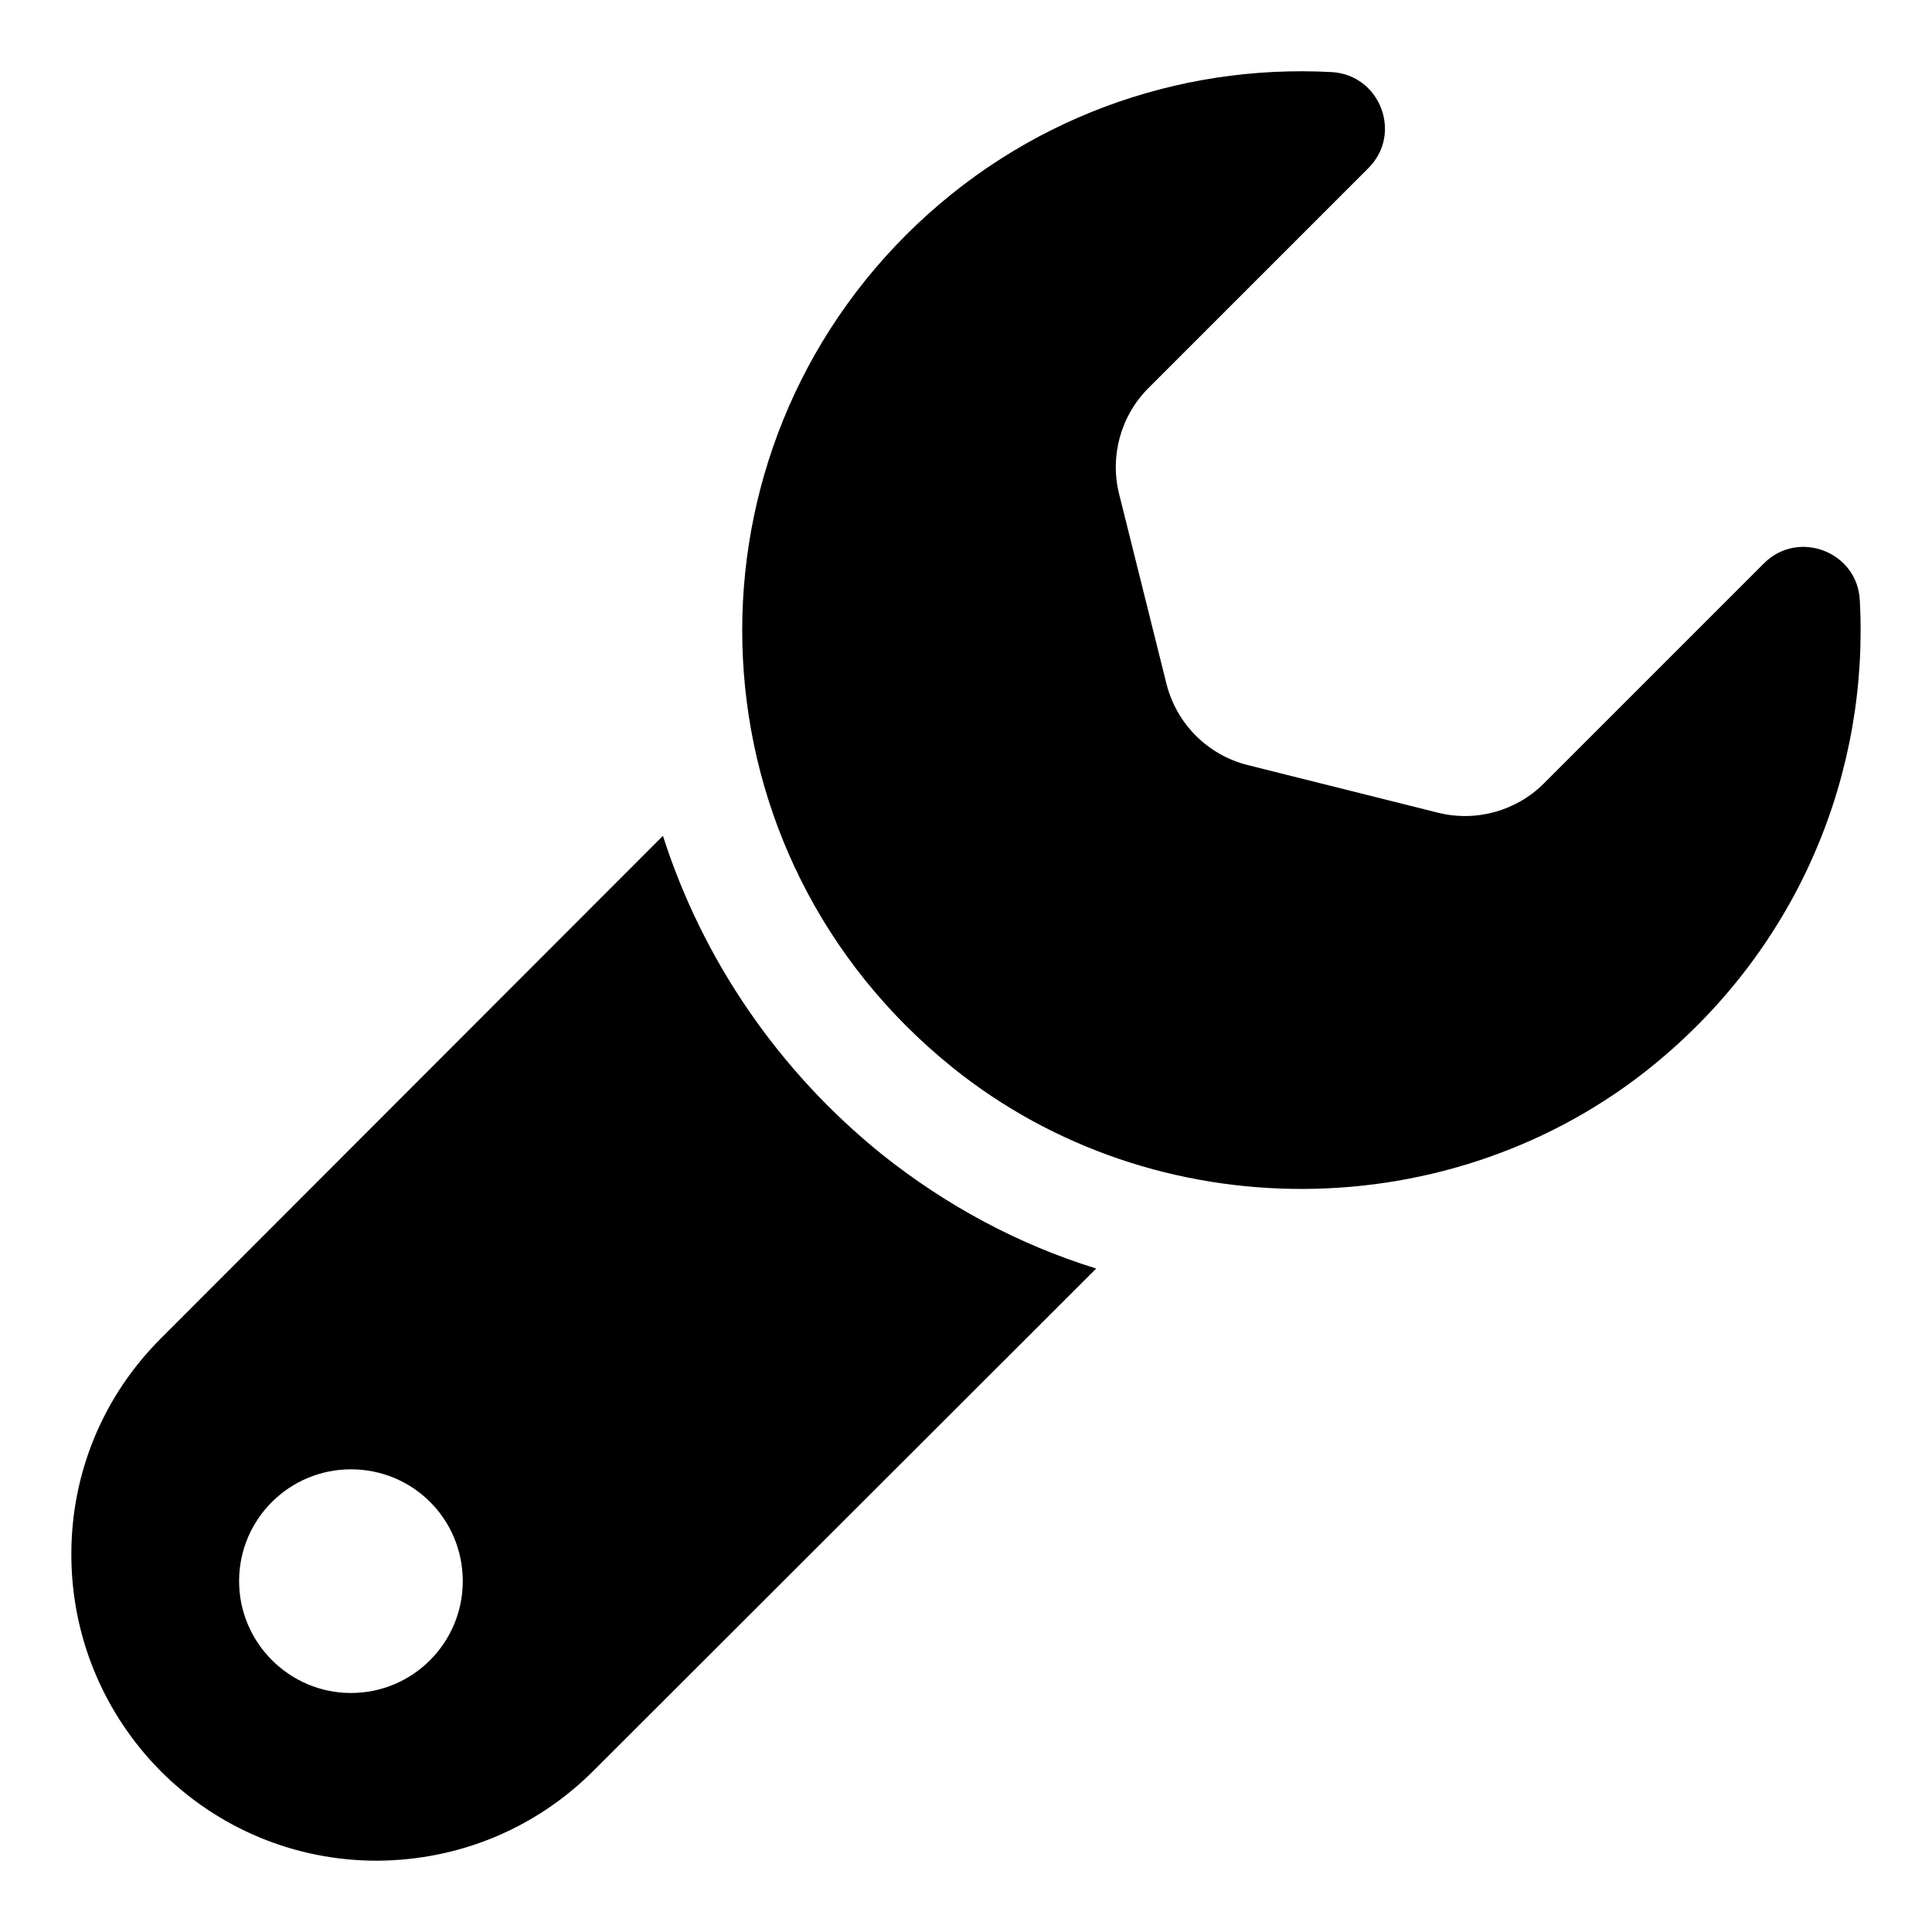 <?xml version="1.0" encoding="UTF-8"?>
<!-- Uploaded to: ICON Repo, www.svgrepo.com, Generator: ICON Repo Mixer Tools -->
<svg fill="#000000" width="800px" height="800px" version="1.1" viewBox="144 144 512 512" xmlns="http://www.w3.org/2000/svg">
 <g>
  <path d="m377.77 449.96c-27.414-22.078-47.566-51.566-58.086-84.461l-133.07 133.21c-15.262 15.262-23.707 35.562-23.707 57.195 0 21.633 8.445 42.082 23.707 57.492 15.262 15.262 35.711 23.707 57.195 23.707h0.297c21.633-0.148 41.934-8.594 57.195-23.855l133.21-133.07c-20.598-6.371-39.859-16.742-56.75-30.227zm-140.77 142.7c-16.301 0-29.637-13.336-29.637-29.637 0-16.449 13.336-29.637 29.637-29.637 16.449 0 29.637 13.188 29.637 29.637 0 16.301-13.188 29.637-29.637 29.637z"/>
  <path d="m553.19 351.57 58.277-58.277c9.082-9.082 24.715-3.098 25.398 9.719 2.461 45.223-15.707 91.336-54.484 123.08-53.359 43.668-132.29 44.039-185.98 0.785-70-56.398-73.957-158.94-12.285-220.61 30.969-30.953 72.223-45.359 112.77-43.164 12.848 0.695 18.879 16.316 9.781 25.414l-58.293 58.293c-7.363 7.363-10.312 18.035-7.793 28.125l12.535 50.246c2.652 10.625 10.938 18.922 21.559 21.574l50.352 12.609c10.105 2.535 20.801-0.414 28.168-7.793z"/>
 </g>
</svg>